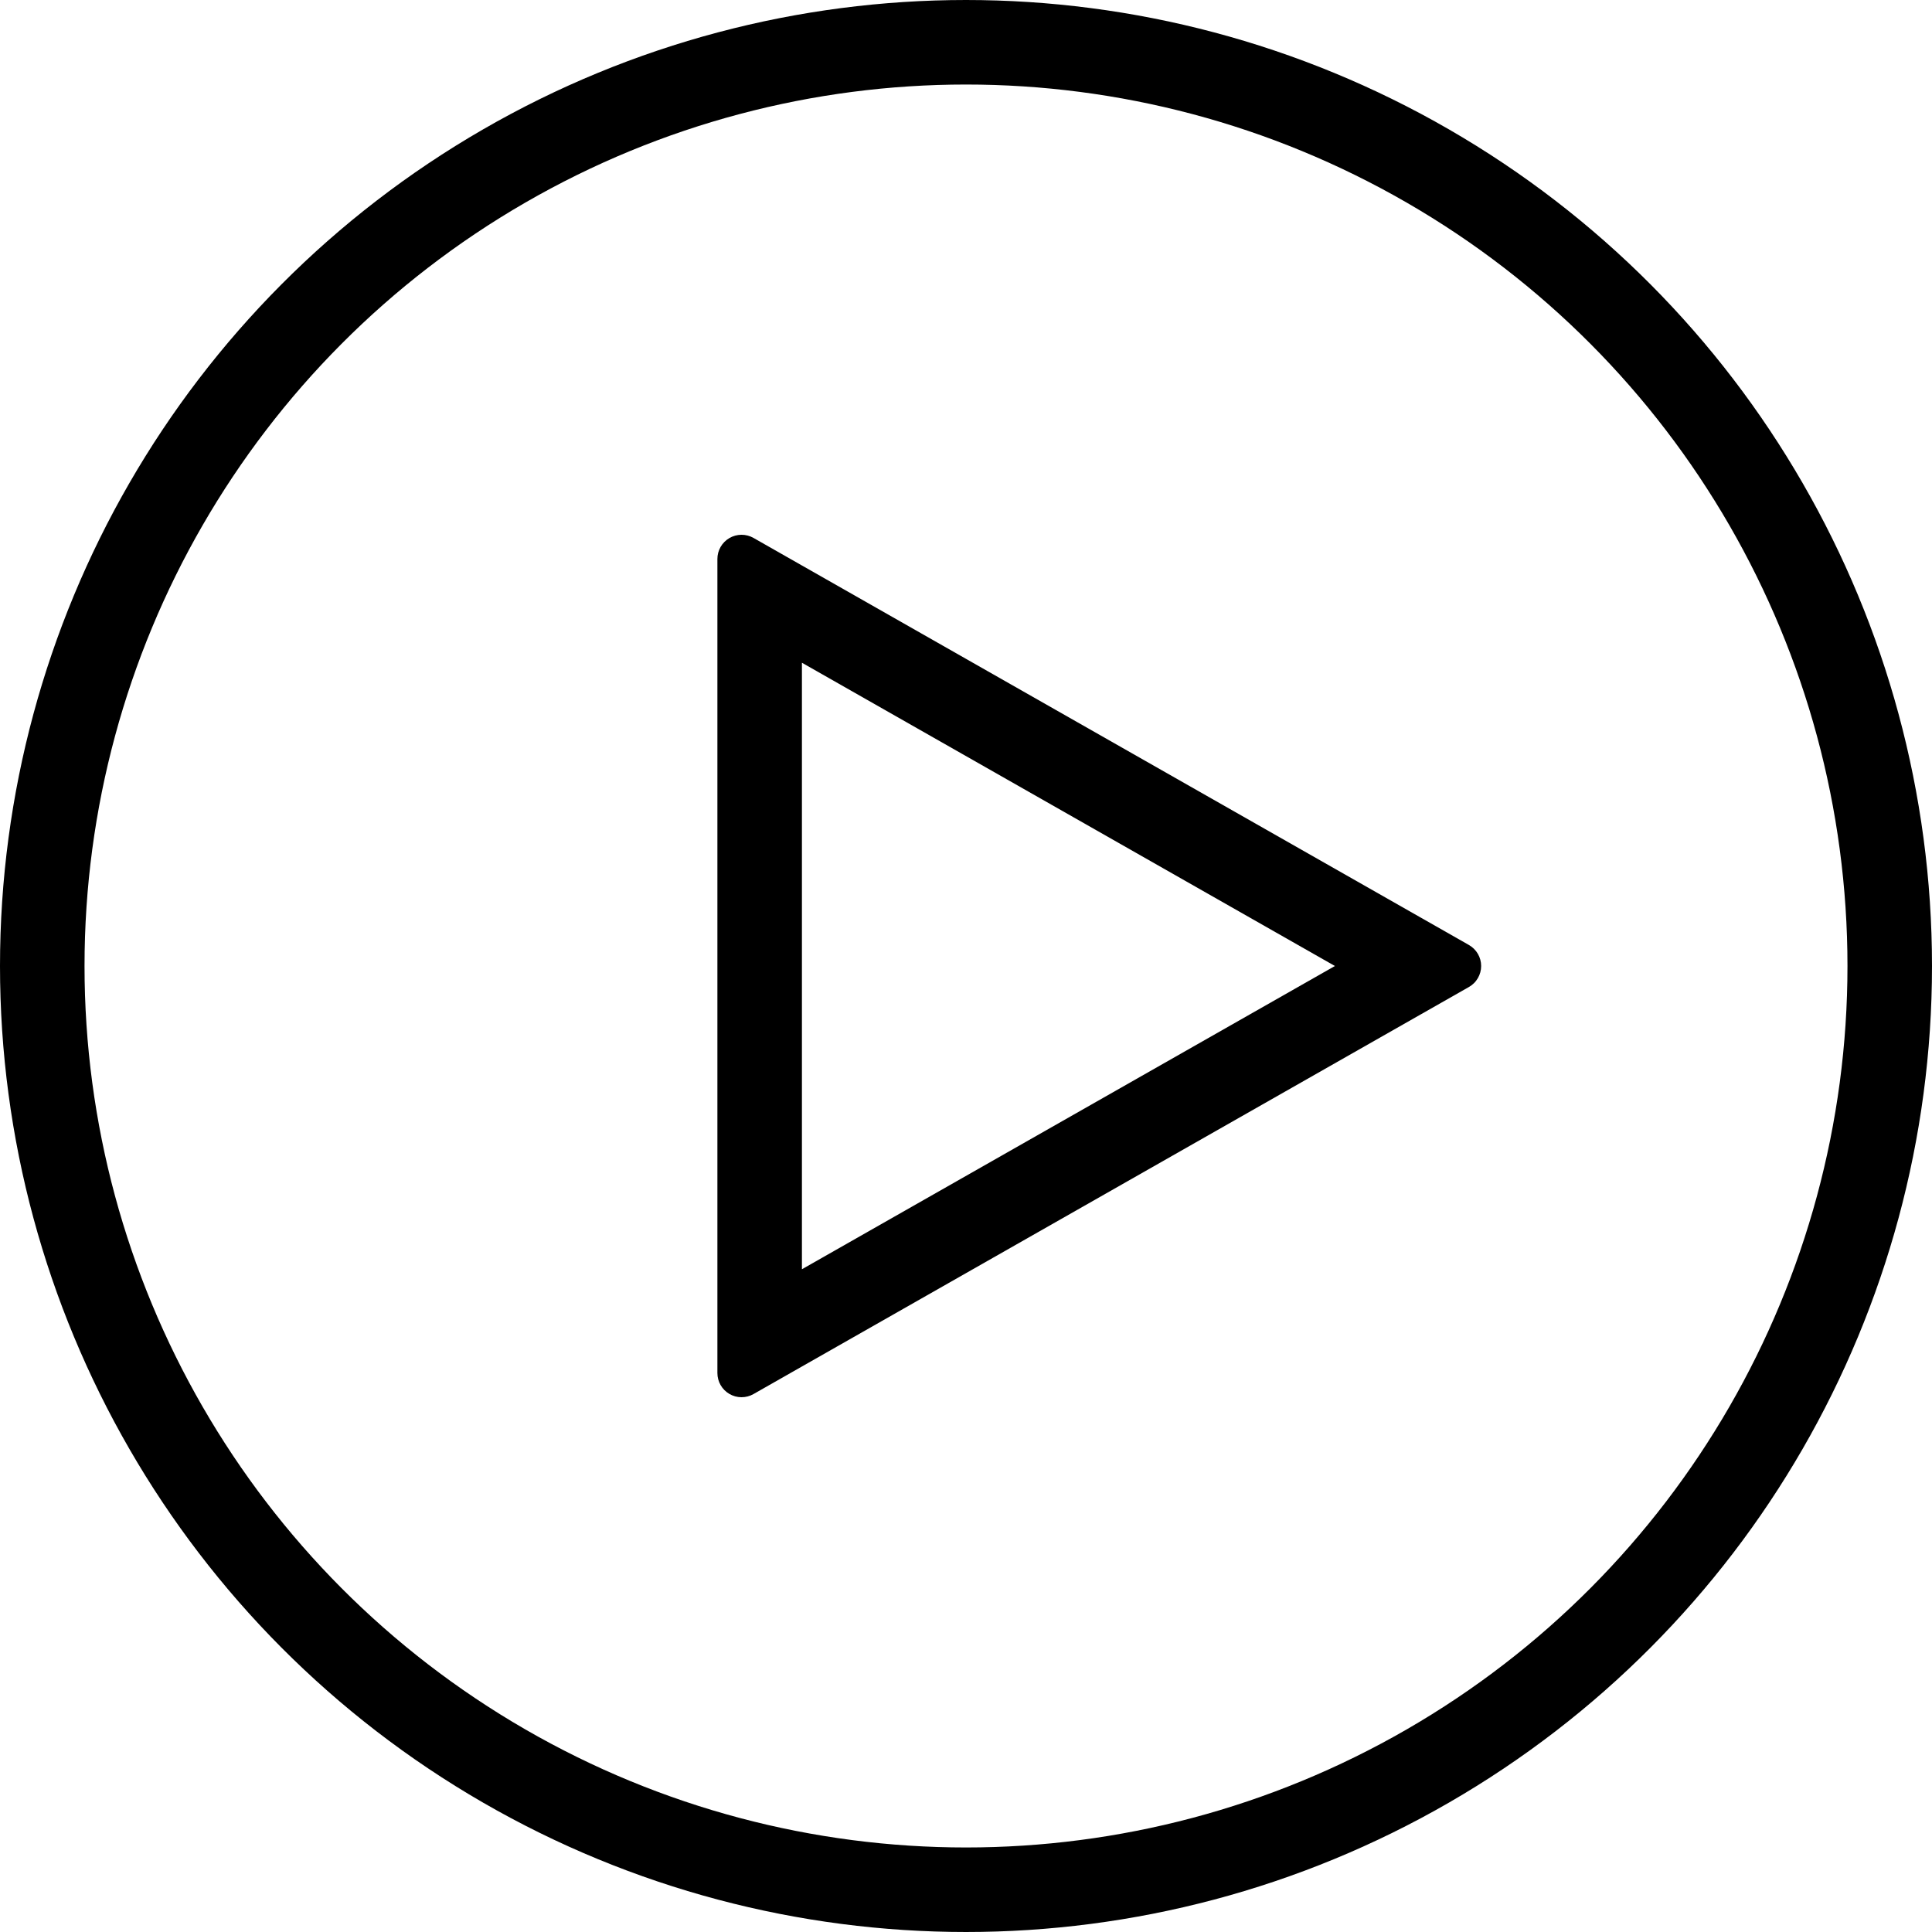 <svg xmlns="http://www.w3.org/2000/svg" xmlns:xlink="http://www.w3.org/1999/xlink" fill="none" version="1.1" width="160" height="160" viewBox="0 0 160 160"><g style="mix-blend-mode:passthrough"><g style="mix-blend-mode:passthrough"><ellipse cx="80" cy="80" rx="76.5" ry="76.5" fill-opacity="0" stroke-opacity="1" stroke="#000000" fill="none" stroke-width="7"/></g><g style="mix-blend-mode:passthrough" transform="matrix(0,1,-1,0,161.808,-87.605)"><path d="M203.046,101.401Q203.111,101.288,203.162,101.167Q203.212,101.047,203.247,100.921Q203.281,100.795,203.299,100.665Q203.316,100.536,203.317,100.405Q203.317,100.274,203.301,100.145Q203.285,100.015,203.251,99.889Q203.218,99.762,203.169,99.641Q203.12,99.52,203.055,99.406L200.788,95.423L200.773,95.396L171.631,44.179L171.61,44.141L169.343,40.157Q169.278,40.042,169.198,39.937Q169.118,39.832,169.025,39.738Q168.933,39.644,168.828,39.564Q168.724,39.483,168.61,39.417Q168.496,39.35,168.374,39.3Q168.253,39.249,168.125,39.215Q167.998,39.18,167.867,39.163Q167.736,39.146,167.605,39.146Q167.473,39.146,167.342,39.163Q167.211,39.18,167.084,39.215Q166.957,39.249,166.835,39.3Q166.713,39.35,166.599,39.417Q166.485,39.483,166.381,39.564Q166.277,39.644,166.184,39.738Q166.091,39.832,166.011,39.937Q165.932,40.042,165.866,40.157L163.599,44.141L163.578,44.179L134.436,95.396L134.421,95.423L132.154,99.406Q132.089,99.52,132.04,99.641Q131.991,99.762,131.958,99.889Q131.925,100.015,131.908,100.145Q131.892,100.274,131.892,100.405Q131.893,100.536,131.911,100.665Q131.928,100.795,131.963,100.921Q131.997,101.047,132.047,101.167Q132.098,101.288,132.164,101.401Q132.229,101.514,132.309,101.617Q132.389,101.721,132.482,101.813Q132.574,101.905,132.678,101.985Q132.782,102.064,132.895,102.129Q133.008,102.194,133.129,102.244Q133.25,102.294,133.376,102.328Q133.503,102.362,133.632,102.379Q133.762,102.396,133.892,102.396L201.317,102.396Q201.447,102.396,201.577,102.379Q201.707,102.362,201.833,102.328Q201.959,102.294,202.08,102.244Q202.201,102.194,202.314,102.129Q202.427,102.064,202.531,101.985Q202.635,101.905,202.728,101.813Q202.82,101.721,202.9,101.617Q202.98,101.514,203.046,101.401ZM142.49,95.396L192.719,95.396L167.605,51.256L142.49,95.396Z" fill-rule="evenodd" fill="#000000" fill-opacity="1"/></g></g></svg>